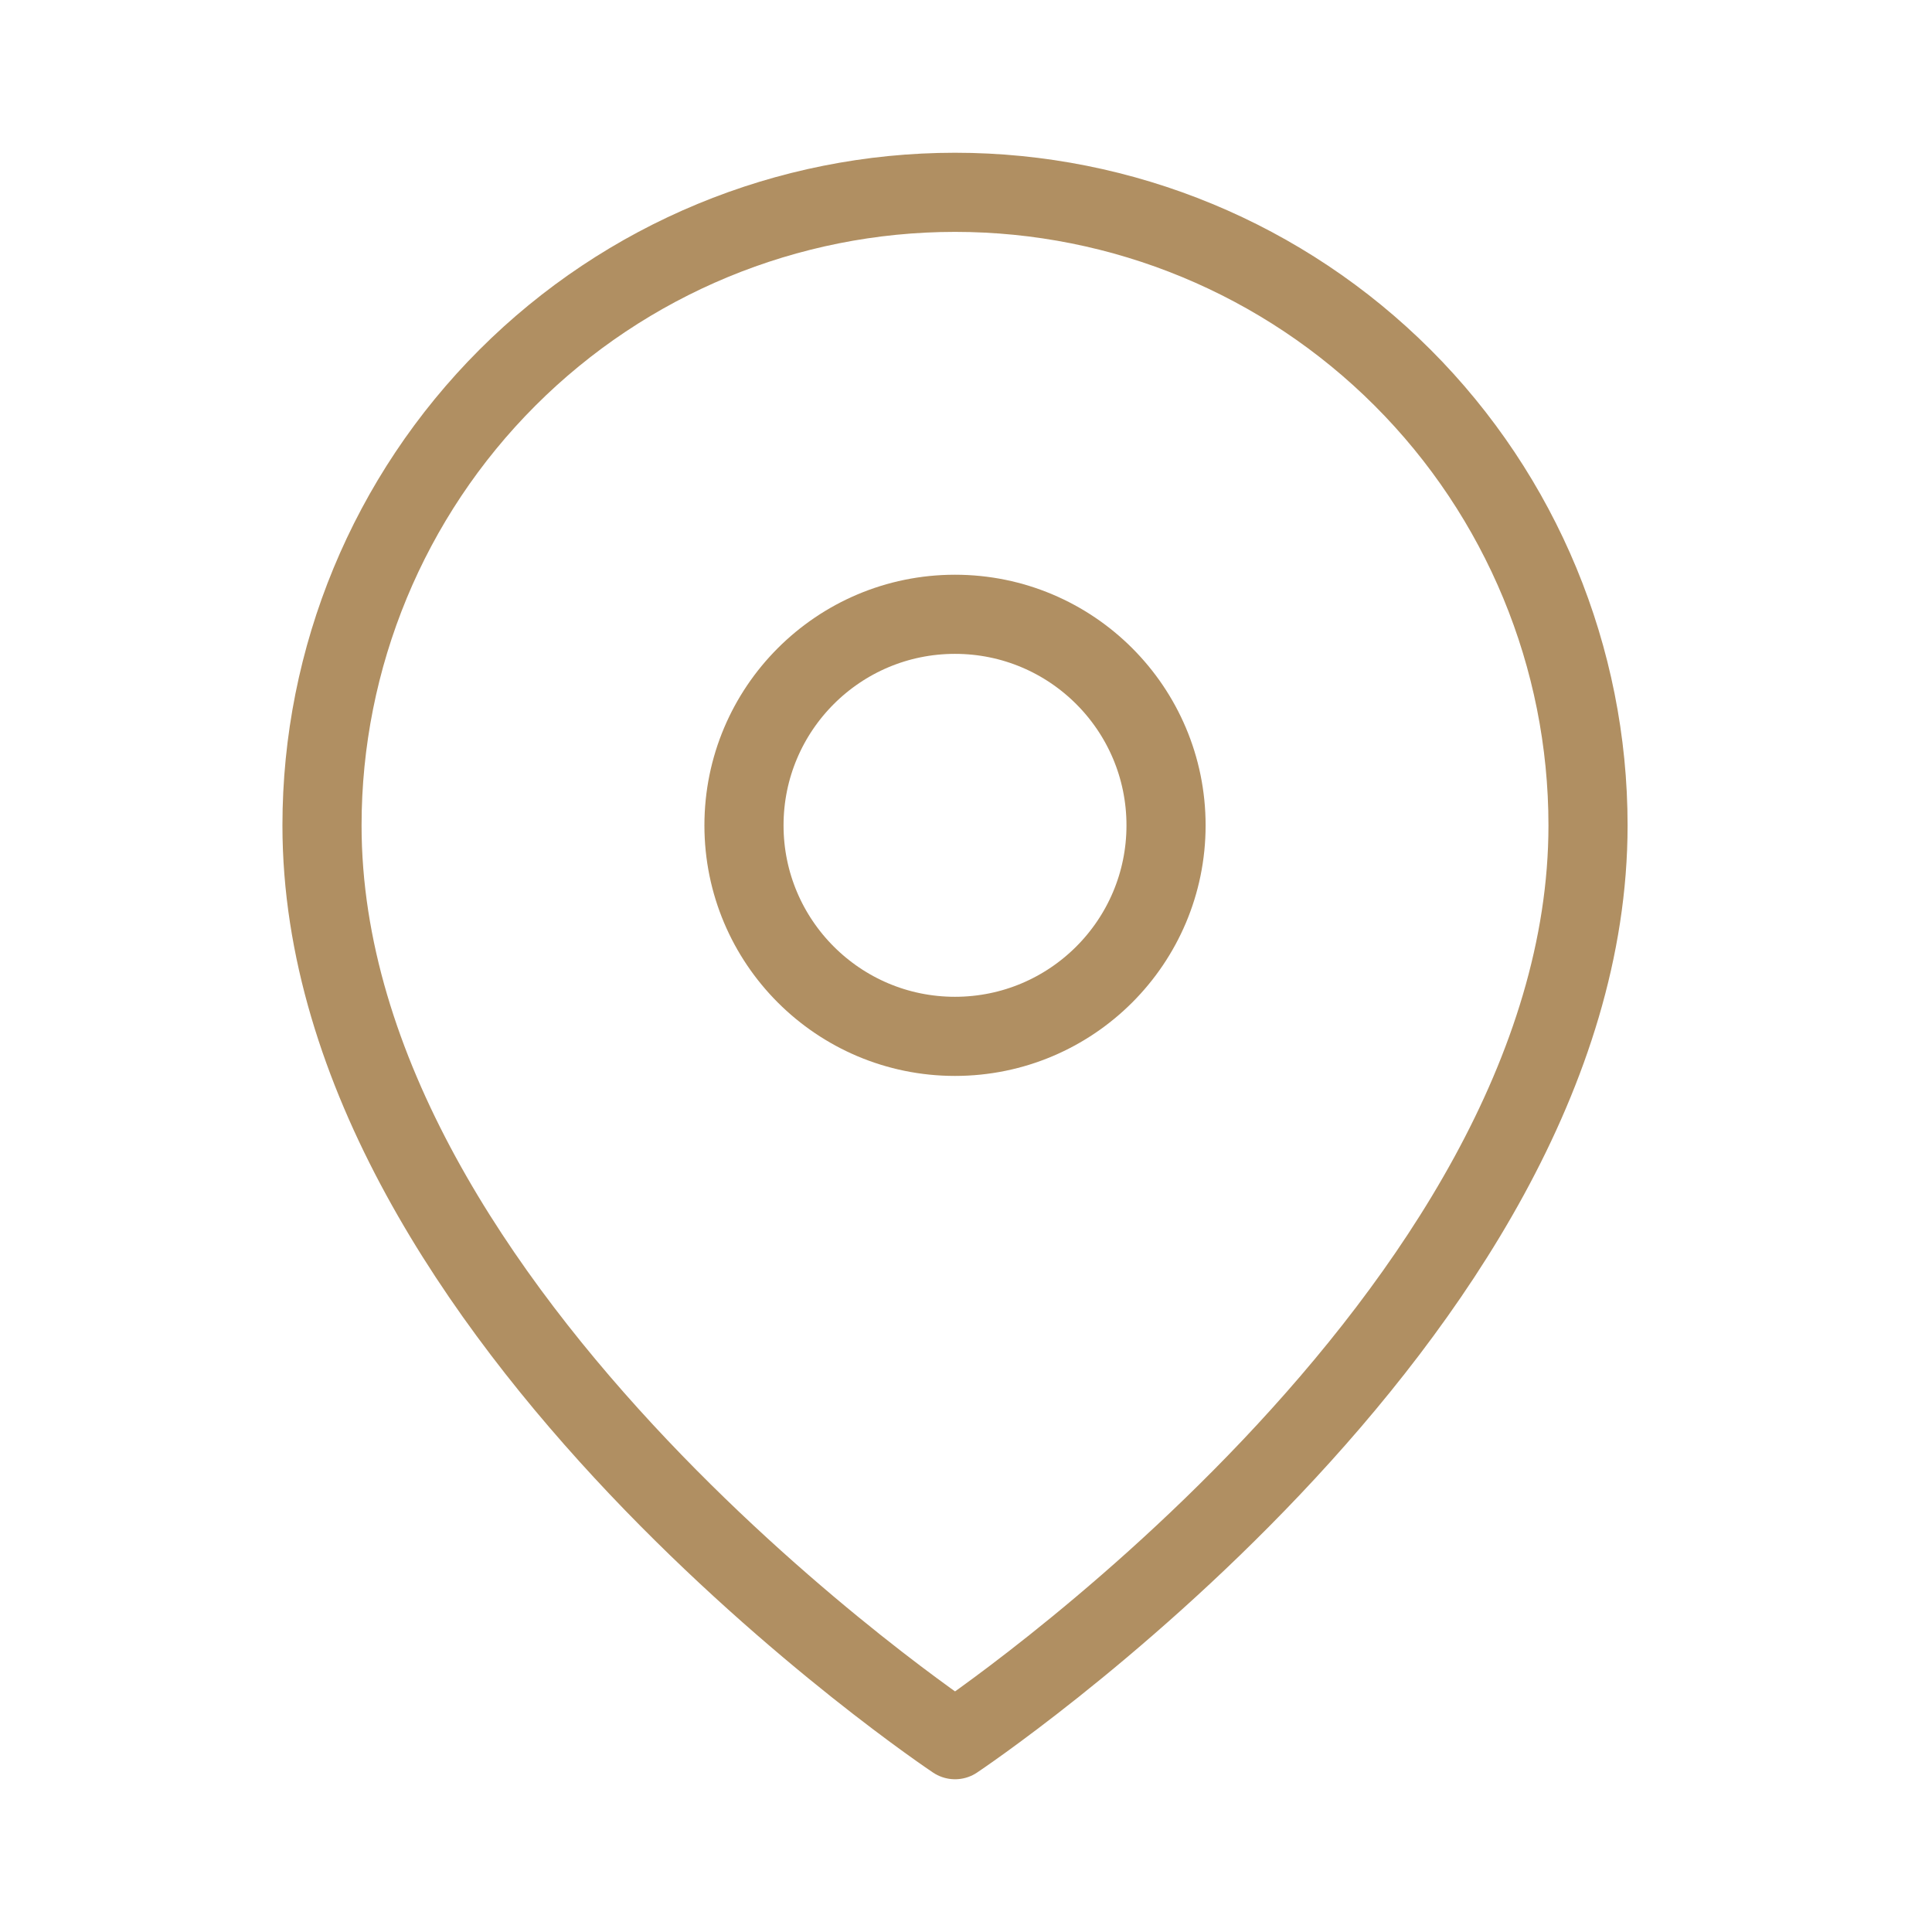 <svg width="24" height="24" viewBox="0 0 24 24" fill="none" xmlns="http://www.w3.org/2000/svg">
<path d="M19.727 10.253C19.727 16.369 11.864 21.611 11.864 21.611C11.864 21.611 4 16.369 4 10.253C4 8.167 4.828 6.167 6.303 4.692C7.778 3.217 9.778 2.389 11.864 2.389C13.949 2.389 15.949 3.217 17.424 4.692C18.899 6.167 19.727 8.167 19.727 10.253Z" stroke="#B08F62" stroke-width="0.983" stroke-linecap="round" stroke-linejoin="round"/>
<path d="M11.863 12.874C13.311 12.874 14.485 11.7 14.485 10.253C14.485 8.805 13.311 7.631 11.863 7.631C10.416 7.631 9.242 8.805 9.242 10.253C9.242 11.7 10.416 12.874 11.863 12.874Z" stroke="#B08F62" stroke-width="0.983" stroke-linecap="round" stroke-linejoin="round"/>
</svg>
